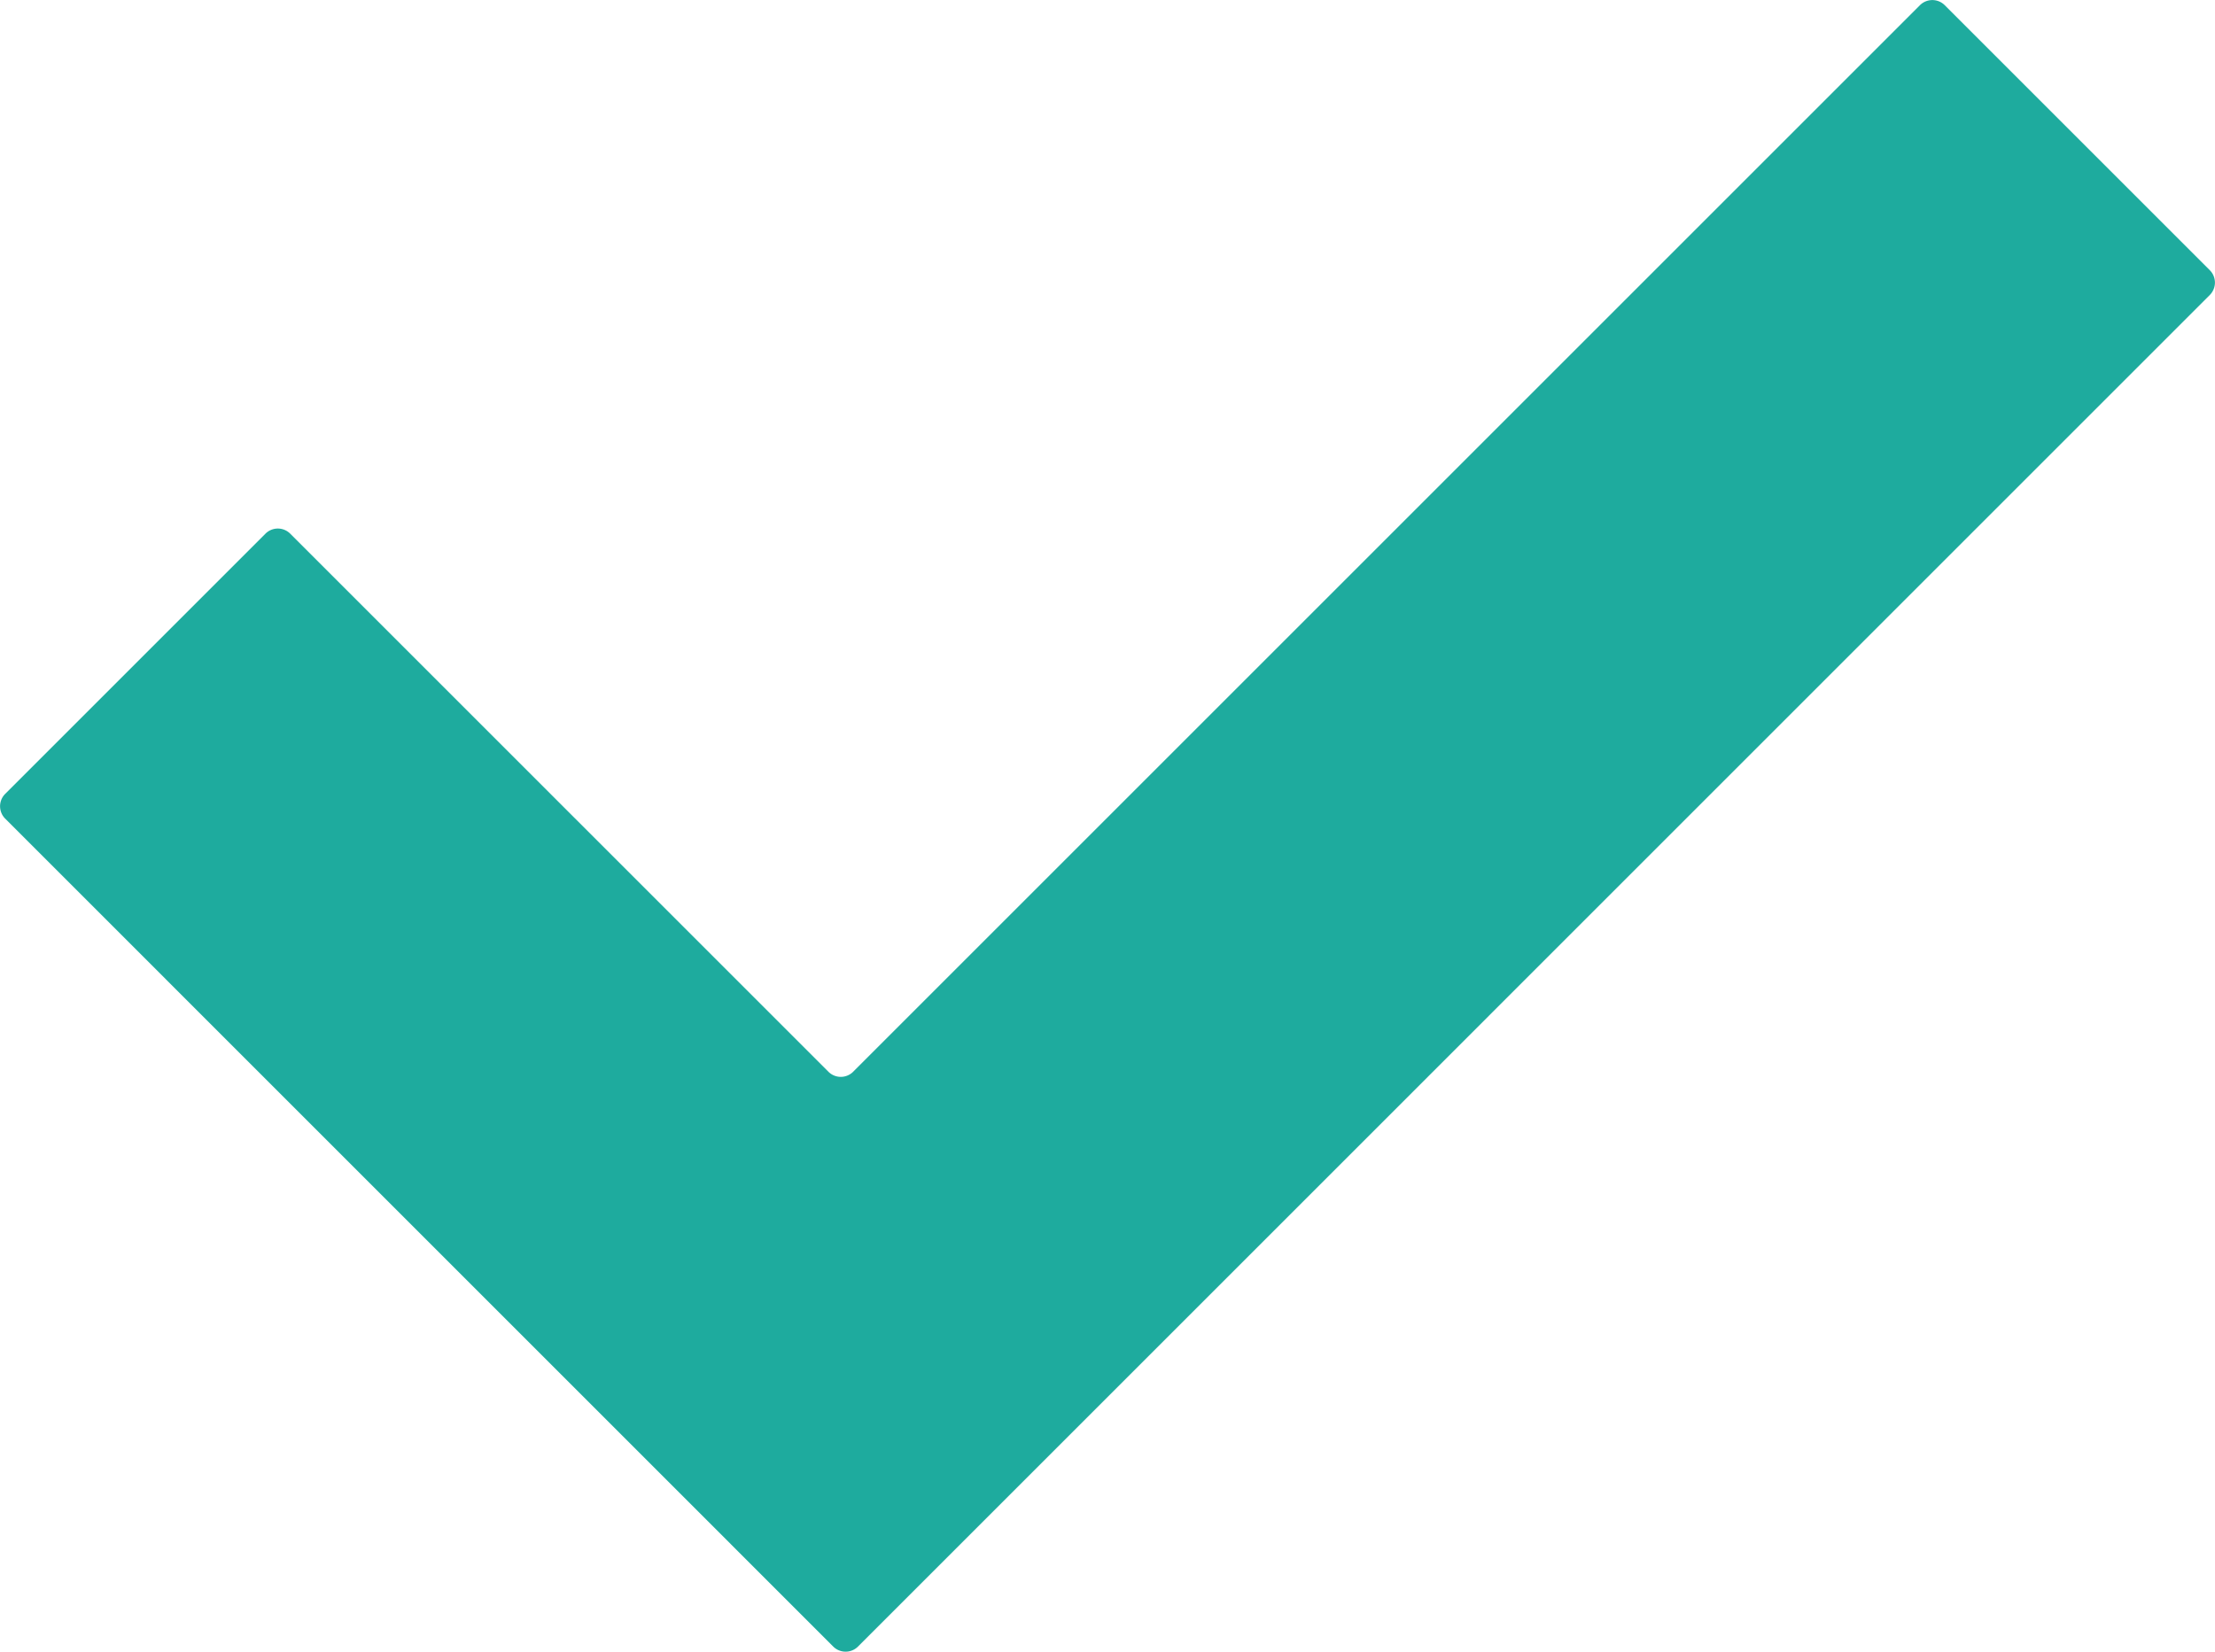 <?xml version="1.0" encoding="UTF-8"?>
<svg xmlns="http://www.w3.org/2000/svg" xmlns:xlink="http://www.w3.org/1999/xlink" id="Group_39258" data-name="Group 39258" width="25.28" height="18.856" viewBox="0 0 25.28 18.856">
  <defs>
    <clipPath id="clip-path">
      <rect id="Rectangle_21702" data-name="Rectangle 21702" width="25.28" height="18.856" fill="#1eab9e"></rect>
    </clipPath>
  </defs>
  <g id="Group_39257" data-name="Group 39257" clip-path="url(#clip-path)">
    <path id="Path_45729" data-name="Path 45729" d="M21.916.058,9.736,12.238a.2.2,0,0,1-.278,0L3.311,6.091a.2.2,0,0,0-.278,0L.058,9.066a.2.2,0,0,0,0,.278L9.513,18.8a.2.2,0,0,0,.278,0l3.063-3.063.05-.05L25.224,3.366a.2.2,0,0,0,0-.278L22.194.058a.2.2,0,0,0-.278,0" transform="translate(-0.001 -0.001)" fill="#1eab9e"></path>
  </g>
</svg>
